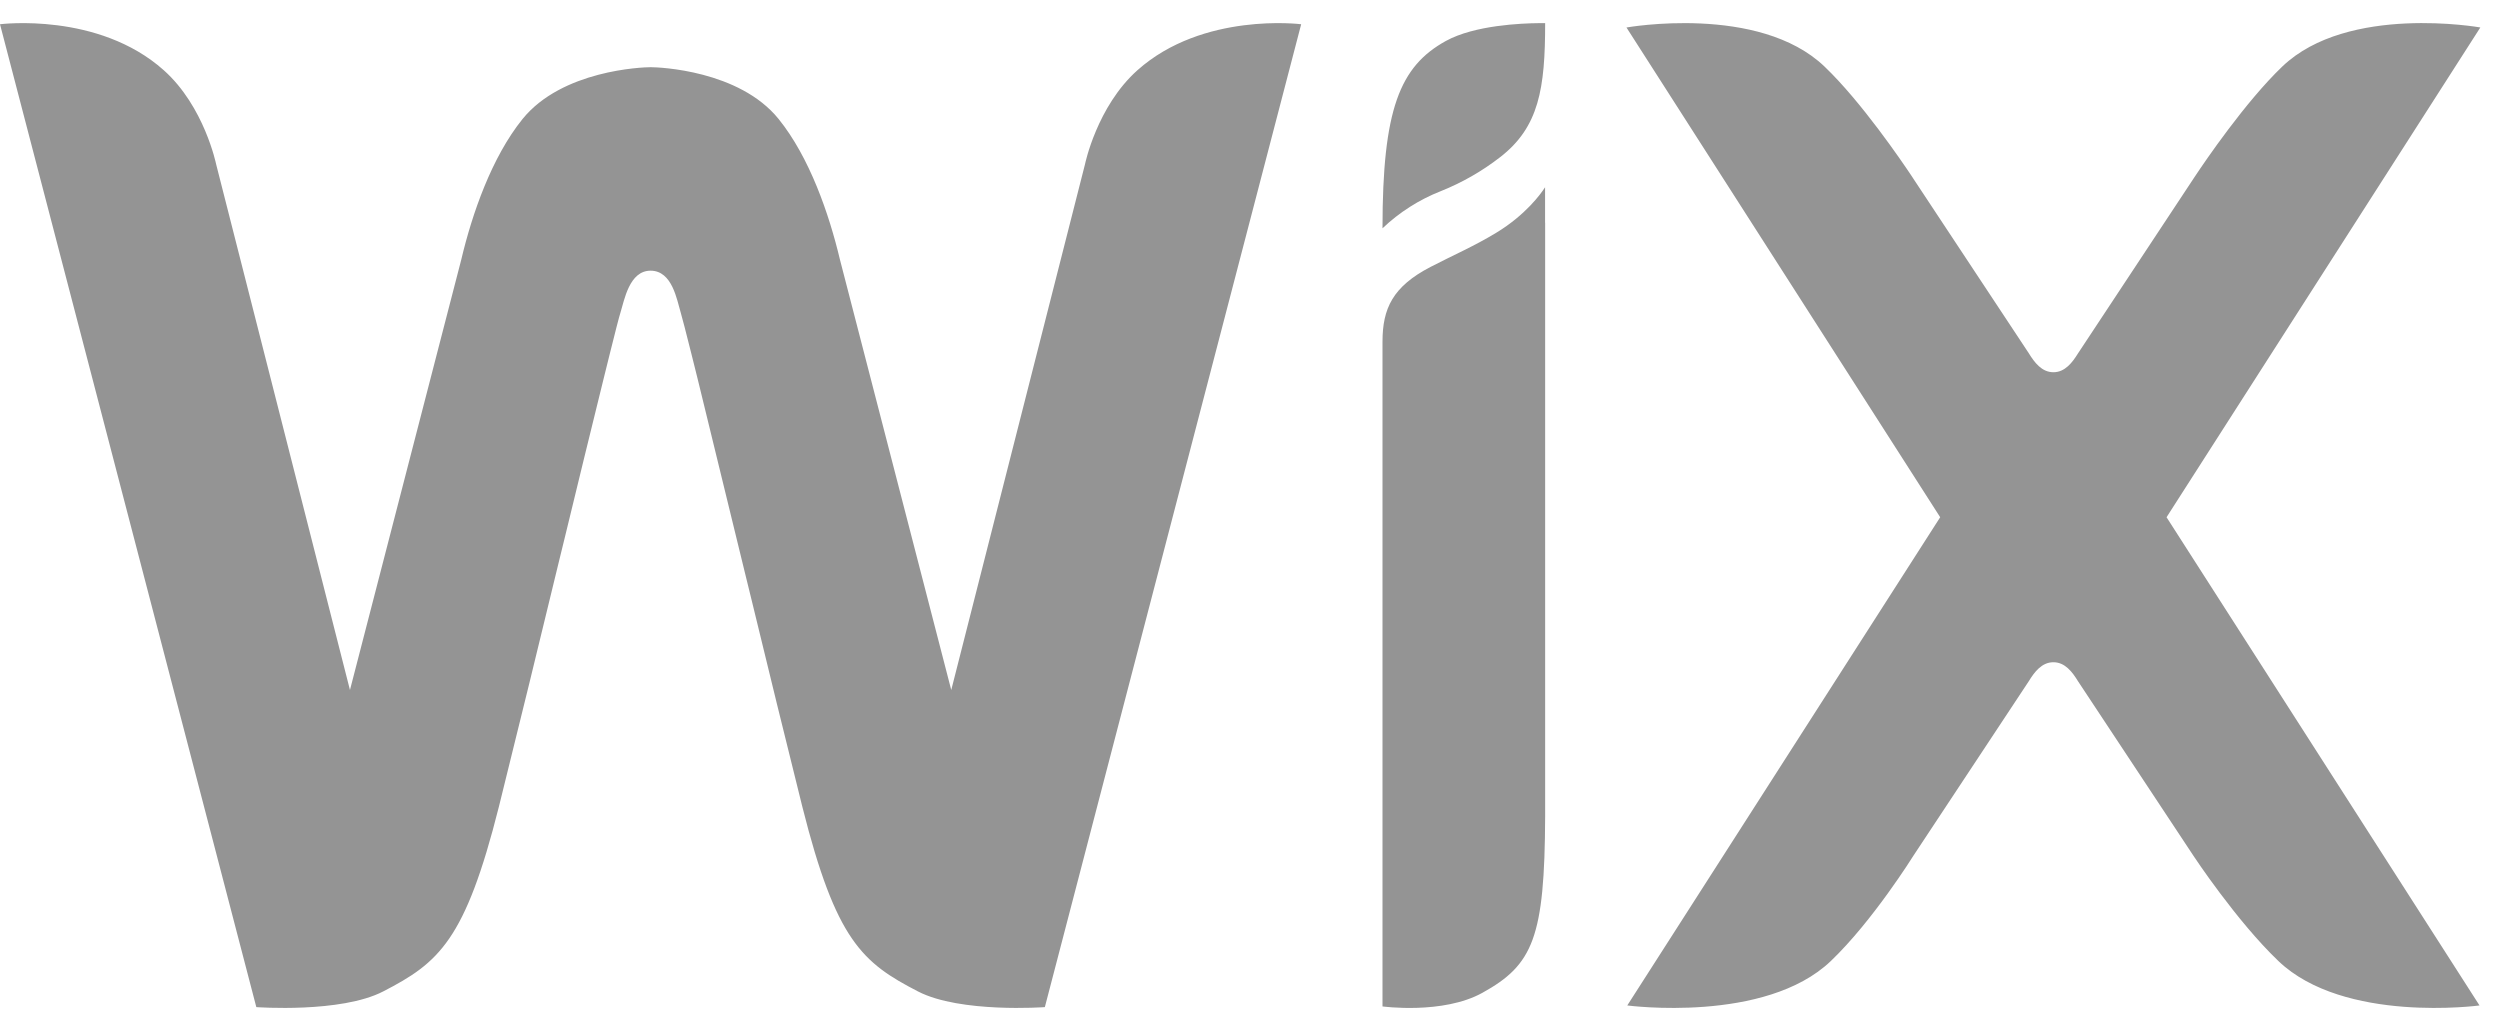 <svg width="66" height="27" viewBox="0 0 66 27" fill="none" xmlns="http://www.w3.org/2000/svg">
<path d="M0 0.64C0 0.64 2.596 0.309 4.326 1.856C5.394 2.811 5.705 4.332 5.705 4.332L9.239 18.216L12.178 6.852C12.464 5.645 12.98 4.151 13.796 3.141C14.838 1.855 16.951 1.774 17.177 1.774C17.402 1.774 19.515 1.855 20.555 3.141C21.371 4.151 21.887 5.644 22.174 6.852L25.113 18.216L28.645 4.332C28.645 4.332 28.958 2.811 30.026 1.856C31.756 0.309 34.351 0.64 34.351 0.64L27.584 26.588C27.584 26.588 25.352 26.752 24.235 26.174C22.767 25.416 22.07 24.831 21.182 21.299C20.732 19.493 20.289 17.685 19.851 15.876L19.684 15.195C19.215 13.264 18.747 11.342 18.418 10.004L18.256 9.354C18.108 8.764 18.006 8.368 17.97 8.249C17.87 7.923 17.751 7.146 17.175 7.146C16.613 7.146 16.483 7.924 16.381 8.249C16.343 8.368 16.242 8.763 16.095 9.354L15.934 10.004C15.591 11.394 15.251 12.785 14.914 14.177L14.748 14.855C14.229 17.005 13.703 19.153 13.17 21.3C12.281 24.831 11.584 25.417 10.116 26.174C8.999 26.752 6.767 26.588 6.767 26.588L0 0.64ZM40.79 4.944V5.881H40.792V21.544C40.78 24.758 40.472 25.472 39.132 26.212C38.091 26.787 36.498 26.57 36.498 26.57V9.023C36.498 8.143 36.768 7.565 37.766 7.047C38.361 6.738 38.916 6.5 39.494 6.149C40.283 5.673 40.683 5.106 40.771 4.972L40.79 4.944ZM42.939 0.726C42.939 0.726 46.435 0.101 48.166 1.756C49.14 2.686 50.217 4.272 50.461 4.638L50.507 4.708L50.512 4.716L53.561 9.327C53.708 9.566 53.901 9.827 54.21 9.827C54.518 9.827 54.712 9.567 54.861 9.327L57.908 4.716L57.913 4.708L57.96 4.638C58.203 4.272 59.28 2.686 60.255 1.754C61.985 0.101 65.481 0.725 65.481 0.725L57.197 13.655L65.459 26.544C65.459 26.544 61.882 27.027 60.151 25.372C59.043 24.315 57.908 22.594 57.908 22.594L54.859 17.984C54.712 17.744 54.518 17.483 54.21 17.483C53.901 17.483 53.708 17.743 53.56 17.984L50.512 22.594C50.512 22.594 49.44 24.315 48.333 25.372C46.601 27.027 42.96 26.544 42.96 26.544L51.221 13.655L42.939 0.726ZM40.781 0.611H40.792C40.792 2.333 40.631 3.357 39.6 4.152C39.122 4.523 38.594 4.824 38.033 5.048C37.464 5.272 36.943 5.604 36.498 6.027C36.498 2.89 36.952 1.753 38.172 1.081C38.931 0.663 40.178 0.615 40.625 0.611H40.781Z" fill="#949494"/>
</svg>
